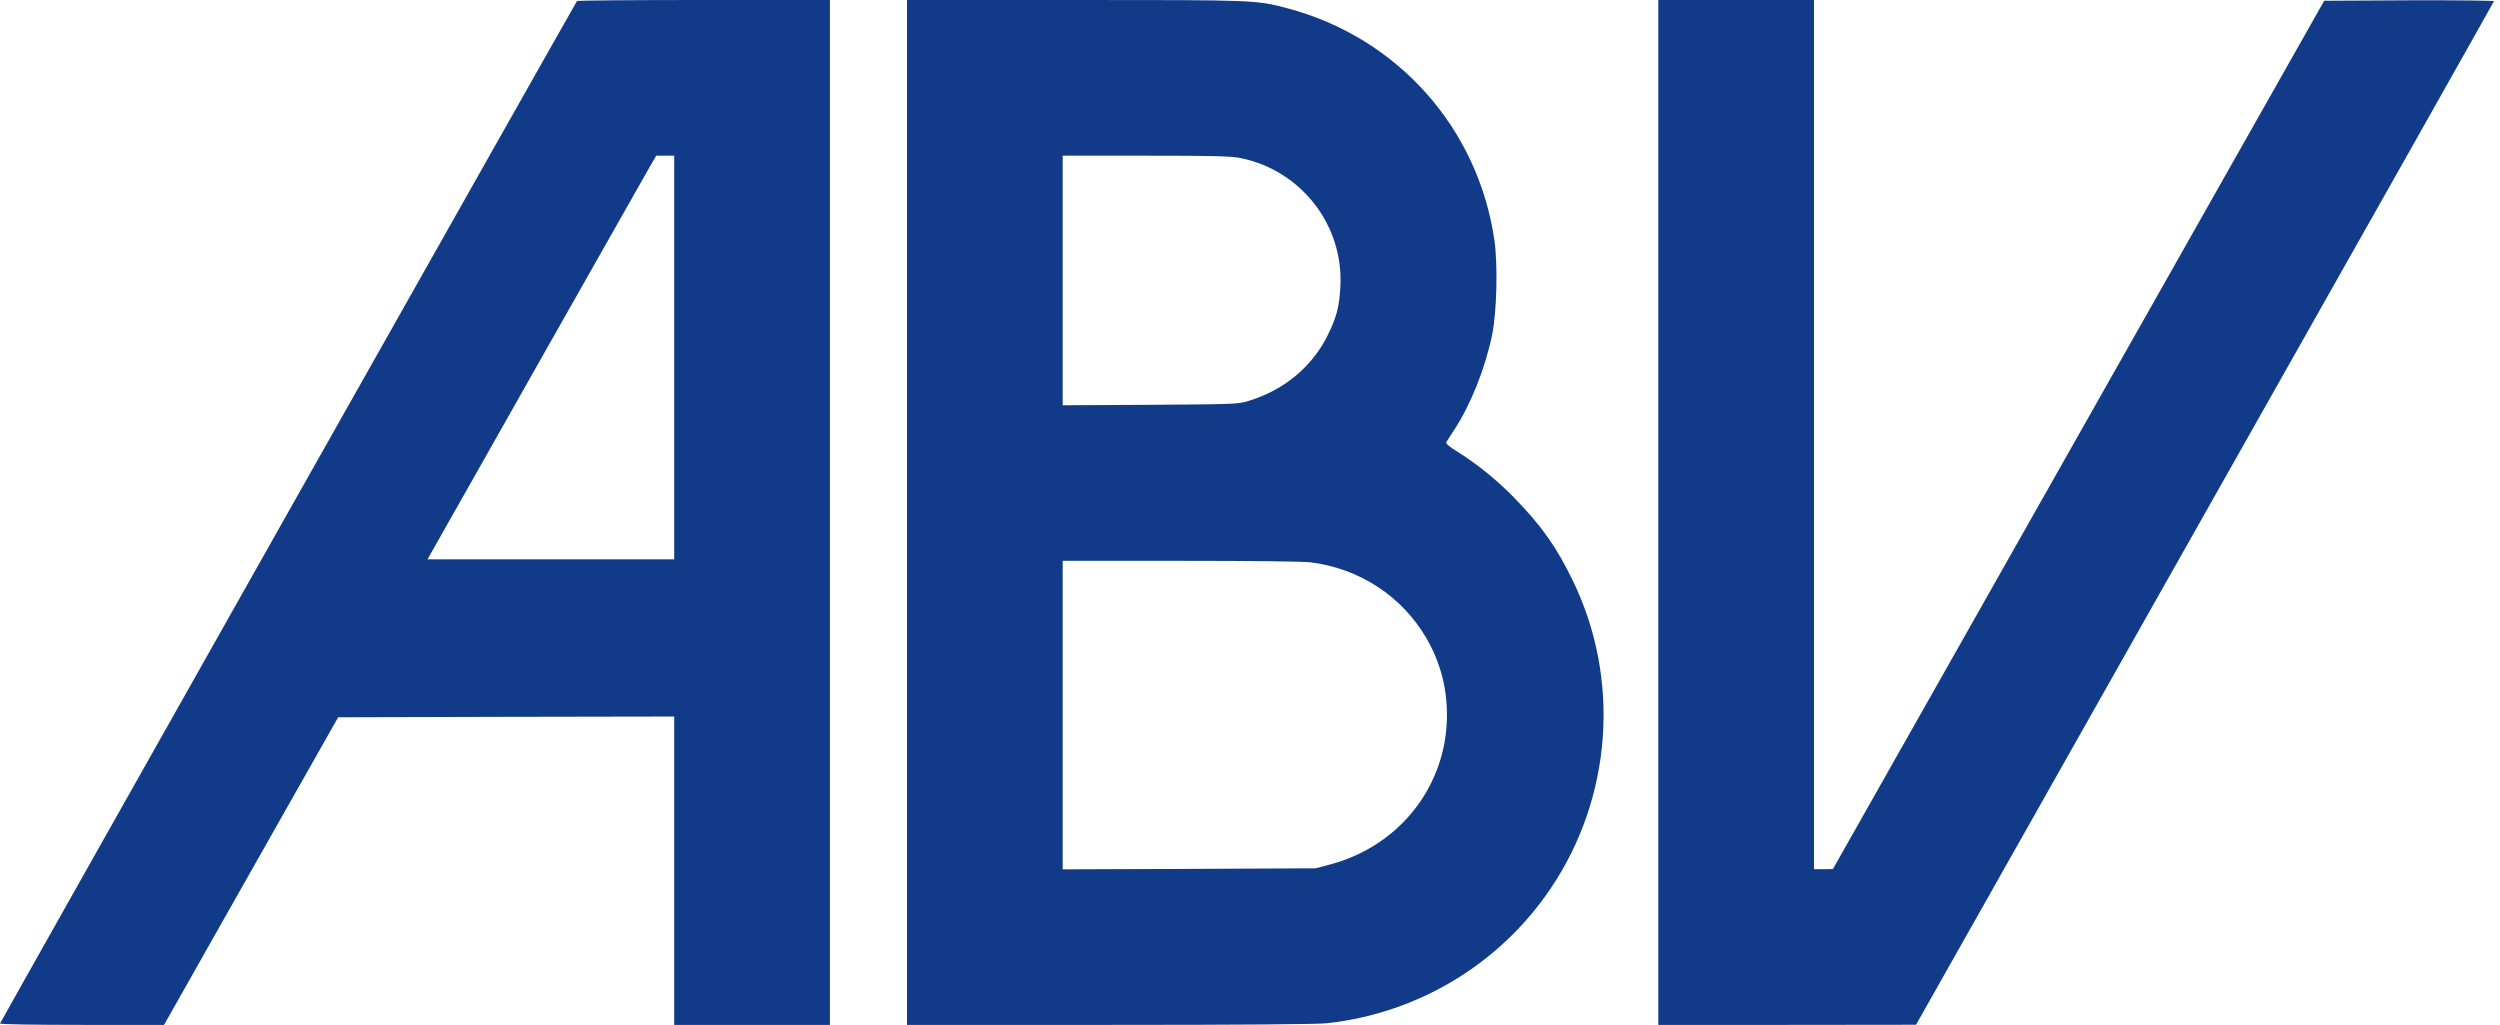 <?xml version="1.0" encoding="UTF-8"?> <svg xmlns="http://www.w3.org/2000/svg" width="261" height="107" viewBox="0 0 261 107" fill="none"> <path d="M60.239 0.109C59.261 1.751 0 106.763 0 106.858C0 106.937 3.551 107 8.57 107H17.123L26.214 90.934L35.304 74.884L52.838 74.837L70.387 74.805V90.903V107H78.515H86.642V53.499V-0.001H73.48C66.237 -0.001 60.271 0.046 60.239 0.109ZM70.387 37.323V58.392H57.509H44.631L45.152 57.477C48.592 51.385 67.42 18.116 67.894 17.312L68.509 16.254H69.44H70.387V37.323Z" fill="#113B89"></path> <path d="M94.689 53.499V107H115.837C129.694 107 137.521 106.937 138.531 106.826C148.048 105.785 156.586 100.64 161.904 92.733C168.312 83.233 169.196 70.907 164.209 60.633C162.504 57.114 160.958 54.92 158.133 52.016C156.27 50.106 154.266 48.481 152.104 47.124C151.331 46.65 150.92 46.303 150.983 46.177C151.046 46.082 151.425 45.482 151.836 44.851C153.572 42.2 155.071 38.396 155.781 34.94C156.27 32.525 156.381 27.649 156.018 25.092C154.313 13.35 145.902 3.913 134.412 0.867C131.13 -0.001 131.161 -0.001 112.207 -0.001H94.689V53.499ZM129.536 16.507C135.849 17.801 140.267 23.498 139.936 29.89C139.826 32.02 139.542 33.109 138.626 34.972C137.001 38.286 134.049 40.732 130.356 41.852C129.204 42.2 128.983 42.2 120.067 42.263L110.945 42.31V29.29V16.254H119.625C126.948 16.254 128.51 16.302 129.536 16.507ZM136.827 58.708C141.909 59.339 146.343 62.227 148.9 66.598C150.336 69.06 151.062 71.728 151.062 74.647C151.062 81.986 146.17 88.267 138.958 90.224L137.379 90.65L124.17 90.713L110.945 90.76V74.647V58.55L123.223 58.55C130.719 58.55 136.006 58.613 136.827 58.708Z" fill="#113B89"></path> <path d="M173.127 53.499V107H186.589L200.035 106.984L230.178 53.626C246.765 24.287 260.353 0.204 260.369 0.125C260.401 0.062 256.471 0.015 251.547 0.031L242.646 0.078L217.001 45.403L191.355 90.729L190.377 90.745H189.382V45.372V-0.001H181.255H173.127V53.499Z" fill="#113B89"></path> </svg> 